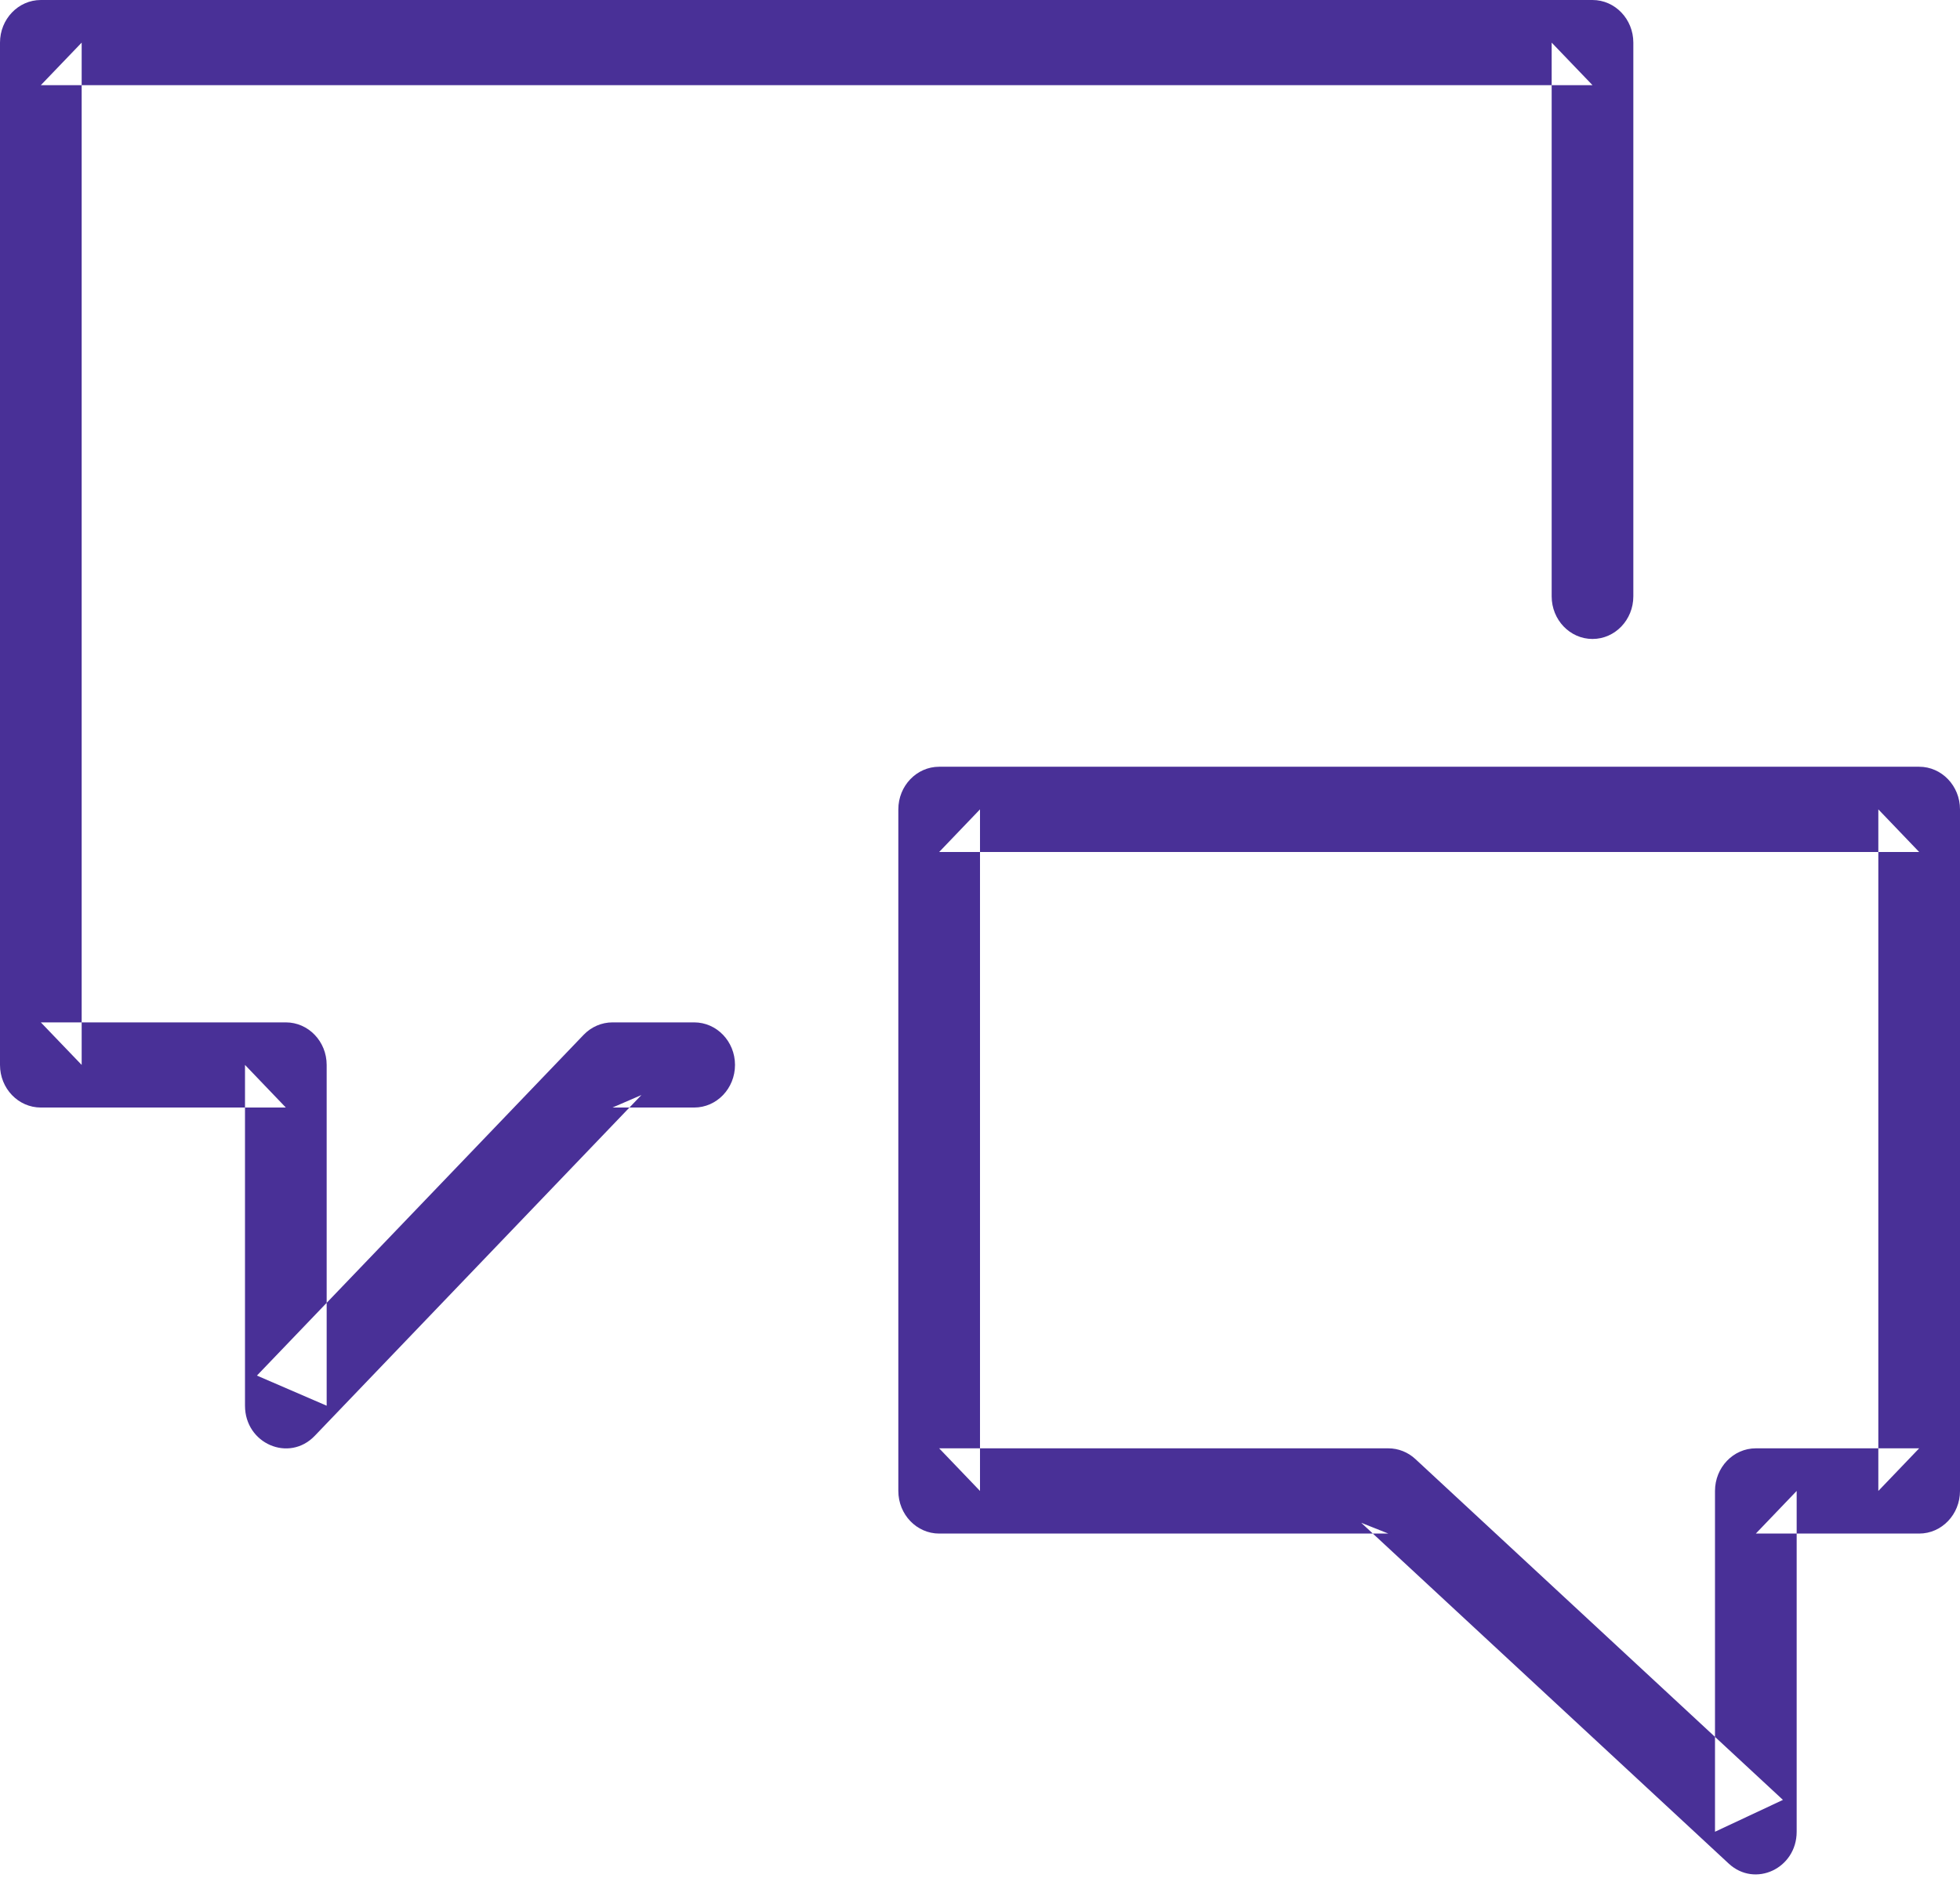 <?xml version="1.0" encoding="UTF-8" standalone="no"?>
<svg width="24px" height="23px" viewBox="0 0 24 23" version="1.1" xmlns="http://www.w3.org/2000/svg" xmlns:xlink="http://www.w3.org/1999/xlink">
    <!-- Generator: Sketch 3.8.3 (29802) - http://www.bohemiancoding.com/sketch -->
    <title>Stroke 163 + Stroke 164</title>
    <desc>Created with Sketch.</desc>
    <defs></defs>
    <g id="Page-1" stroke="none" stroke-width="1" fill="none" fill-rule="evenodd">
        <g id="SEO_3-CheckIn" transform="translate(-544, -1213)" fill="#493097">
            <g id="Group-28" transform="translate(158, 970)">
                <g id="Stroke-163-+-Stroke-164" transform="translate(386, 243)">
                    <path d="M8.5,12.522 L7.5,12.522 C7.367,12.522 7.24,12.577 7.146,12.675 L3.146,16.848 L4,17.217 L4,13.043 C4,12.755 3.776,12.522 3.5,12.522 L0.5,12.522 L1,13.043 L1,0.522 L0.5,1.043 L19.5,1.043 L19,0.522 L19,7.304 C19,7.592 19.224,7.826 19.5,7.826 C19.776,7.826 20,7.592 20,7.304 L20,0.522 C20,0.234 19.776,0 19.5,0 L0.5,0 C0.224,0 0,0.234 0,0.522 L0,13.043 C0,13.332 0.224,13.565 0.5,13.565 L3.5,13.565 L3,13.043 L3,17.217 C3,17.682 3.539,17.915 3.854,17.586 L7.854,13.412 L7.5,13.565 L8.5,13.565 C8.776,13.565 9,13.332 9,13.043 C9,12.755 8.776,12.522 8.5,12.522 L8.5,12.522 Z" id="Stroke-163"></path>
                    <path d="M11.5,18.783 L17,18.783 L16.668,18.651 L21.168,22.825 C21.49,23.124 22,22.885 22,22.435 L22,18.261 L21.5,18.783 L23.5,18.783 C23.776,18.783 24,18.549 24,18.261 L24,9.913 C24,9.625 23.776,9.391 23.5,9.391 L11.5,9.391 C11.224,9.391 11,9.625 11,9.913 L11,18.261 C11,18.549 11.224,18.783 11.5,18.783 L11.5,18.783 Z M11.5,17.739 L12,18.261 L12,9.913 L11.5,10.435 L23.5,10.435 L23,9.913 L23,18.261 L23.5,17.739 L21.5,17.739 C21.224,17.739 21,17.973 21,18.261 L21,22.435 L21.832,22.045 L17.332,17.871 C17.241,17.786 17.122,17.739 17,17.739 L11.5,17.739 L11.5,17.739 Z" id="Stroke-164"></path>
                </g>
            </g>
        </g>
    </g>
</svg>